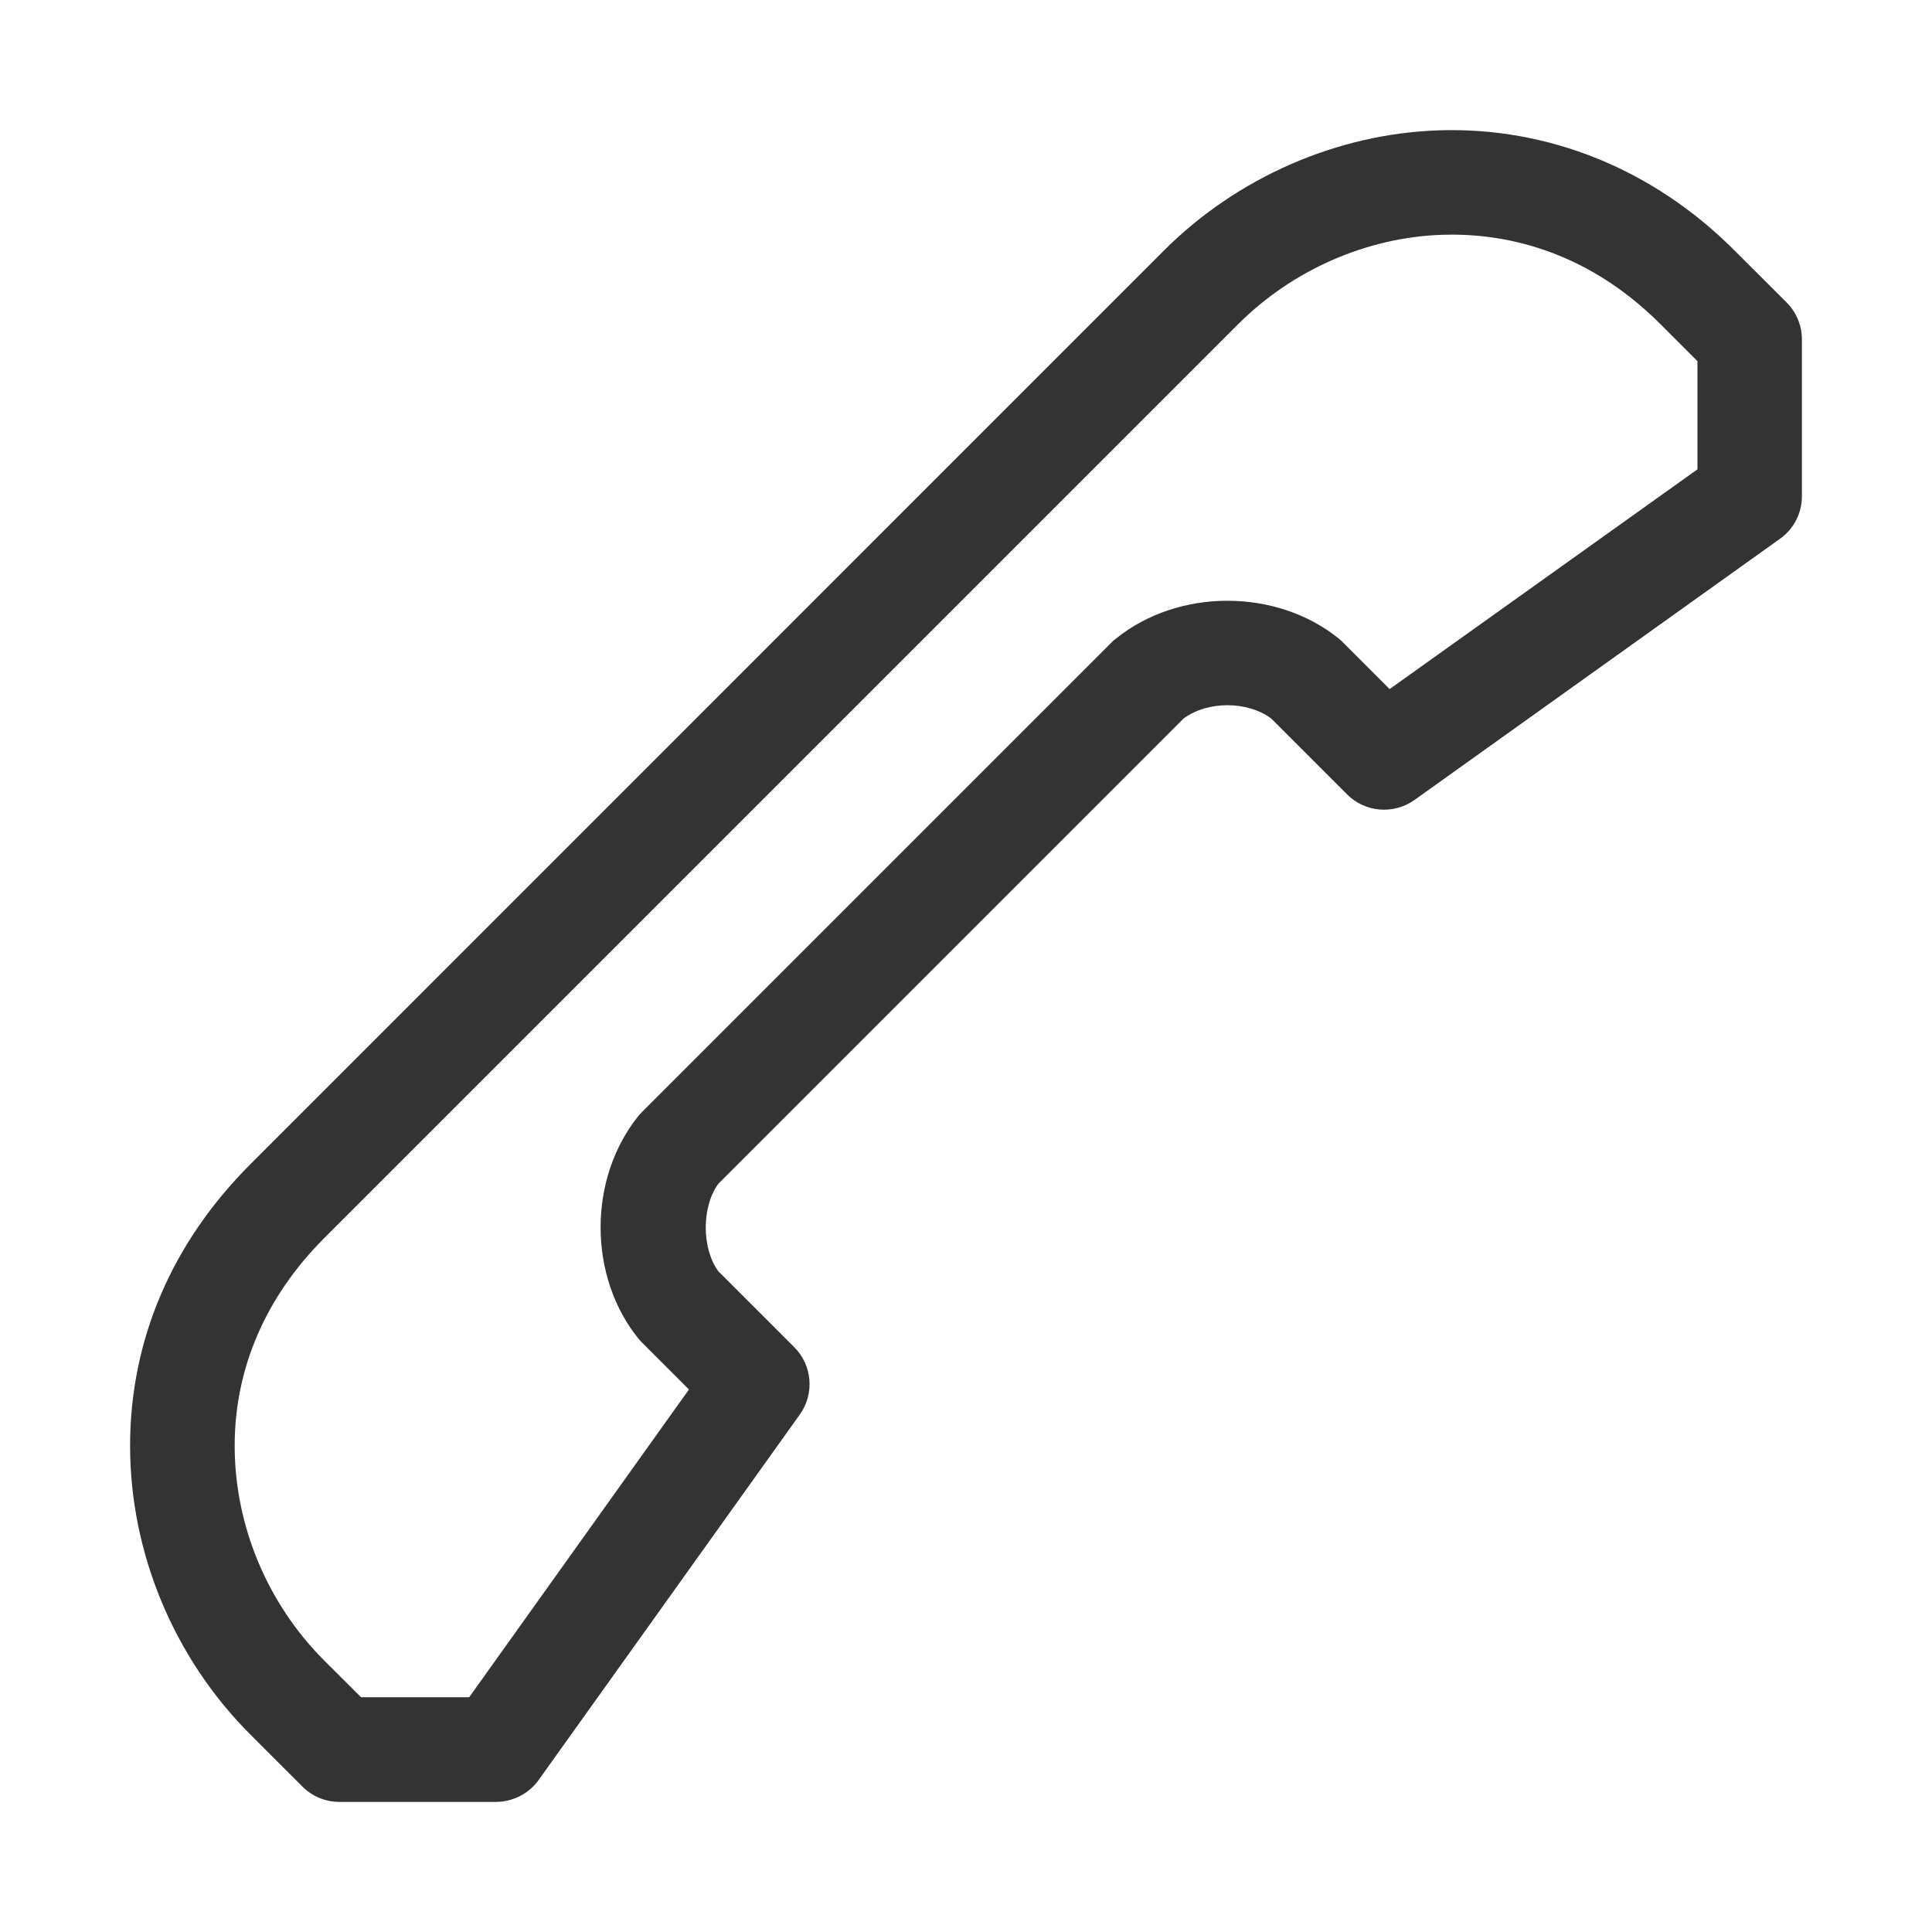 <?xml version="1.0" encoding="utf-8"?>
<!-- Generator: Adobe Illustrator 23.0.3, SVG Export Plug-In . SVG Version: 6.00 Build 0)  -->
<svg version="1.1" id="Layer_1" xmlns="http://www.w3.org/2000/svg" xmlns:xlink="http://www.w3.org/1999/xlink" x="0px" y="0px"
	 viewBox="0 0 15 15" style="enable-background:new 0 0 15 15;" xml:space="preserve">
<style type="text/css">
	.st0{fill:#333333;}
</style>
<g>
	<path class="st0" d="M4.182,13.82l2.028-2.838c0.115-0.161,0.097-0.382-0.043-0.522l-0.59-0.59c-0.13-0.177-0.13-0.502,0-0.679
		l3.613-3.613c0.186-0.137,0.493-0.137,0.679,0l0.59,0.59c0.14,0.14,0.361,0.158,0.523,0.043l2.838-2.028
		c0.107-0.076,0.17-0.199,0.17-0.33V2.635c0-0.108-0.043-0.211-0.119-0.287l-0.406-0.405c-0.629-0.63-1.446-0.96-2.298-0.931
		c-0.788,0.027-1.563,0.367-2.128,0.931L1.943,9.04c-0.61,0.61-0.933,1.366-0.933,2.185c0,0.831,0.34,1.648,0.933,2.241l0.405,0.405
		c0.076,0.076,0.179,0.119,0.287,0.119h1.216C3.983,13.989,4.106,13.926,4.182,13.82z M2.804,13.178l-0.287-0.286
		c-0.442-0.442-0.695-1.049-0.695-1.667c0-0.6,0.24-1.157,0.695-1.612l7.096-7.096c0.421-0.421,0.997-0.674,1.582-0.694
		c0.442-0.015,1.096,0.093,1.697,0.694l0.287,0.287v0.84L10.789,5.35l-0.365-0.365c-0.01-0.01-0.021-0.02-0.032-0.029
		c-0.484-0.389-1.241-0.389-1.725,0C8.655,4.964,8.644,4.974,8.634,4.984l-3.65,3.65c-0.01,0.01-0.02,0.021-0.029,0.032
		C4.767,8.901,4.663,9.207,4.663,9.529c0,0.322,0.104,0.628,0.292,0.862c0.009,0.011,0.019,0.022,0.029,0.032l0.365,0.365
		l-1.706,2.389H2.804z"/>
</g>
</svg>
